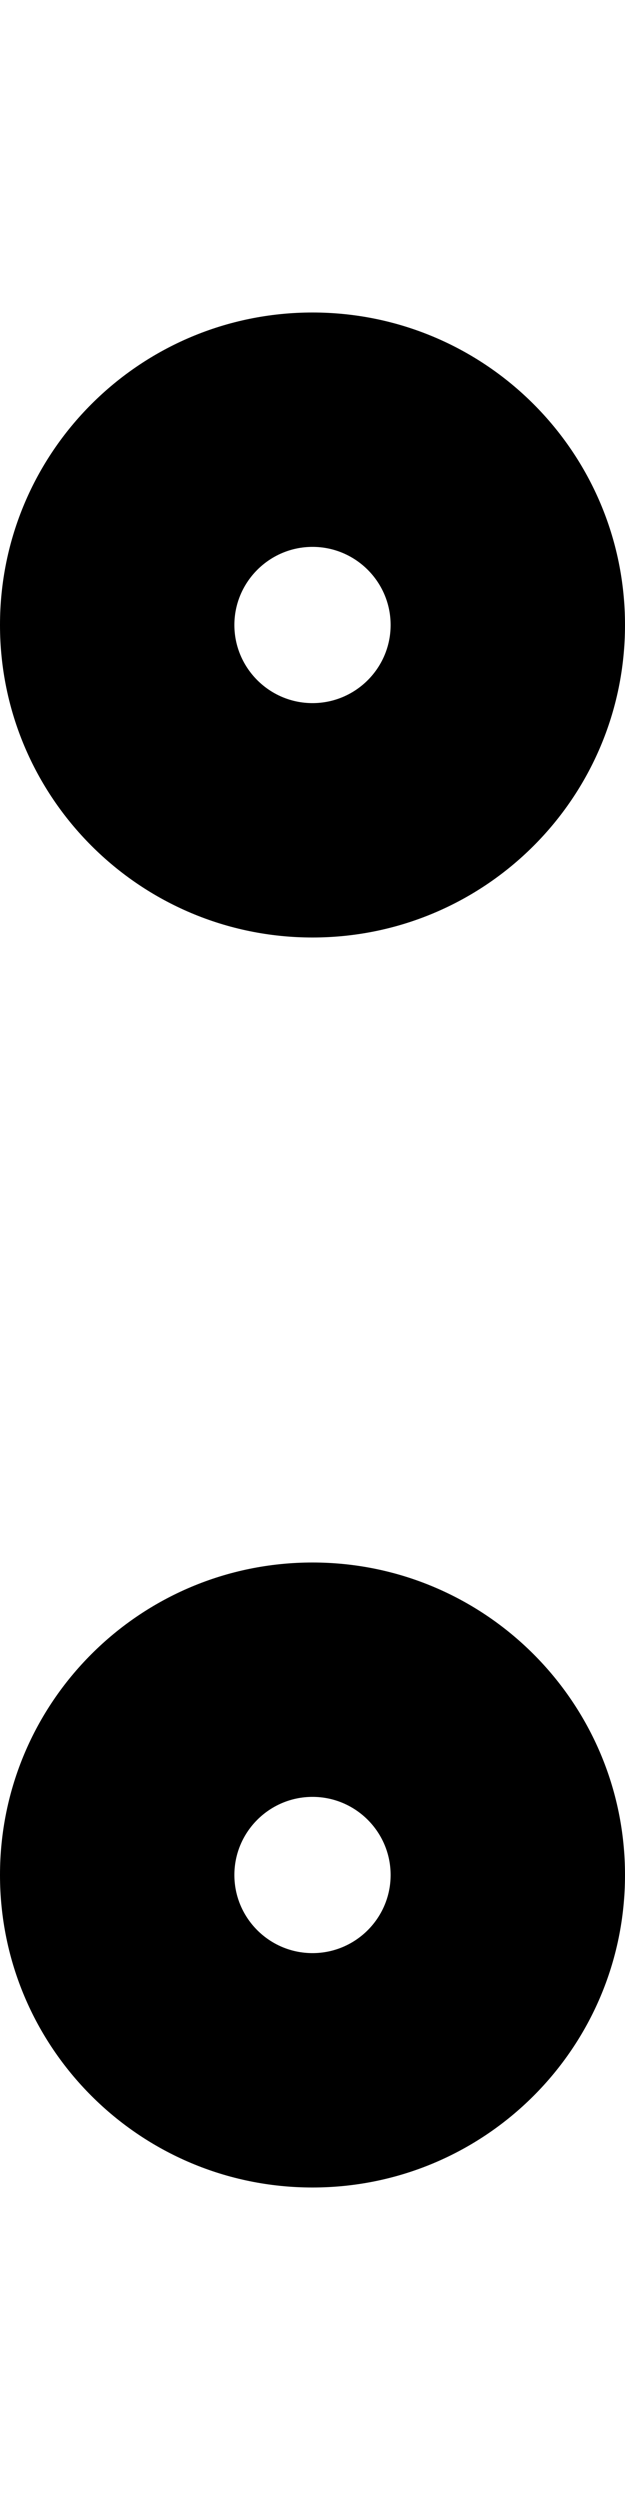 <svg xmlns="http://www.w3.org/2000/svg" viewBox="0 0 128 512"><!--! Font Awesome Pro 6.2.0 by @fontawesome - https://fontawesome.com License - https://fontawesome.com/license (Commercial License) Copyright 2022 Fonticons, Inc. --><path d="M64 192c35.35 0 64-28.65 64-64c0-35.35-28.65-64-64-64s-64 28.65-64 64C.001 163.3 28.66 192 64 192zM64 112c8.822 0 16 7.178 16 16S72.82 144 64 144S48 136.8 48 128S55.18 112 64 112zM64 320c-35.35 0-64 28.65-64 64c0 35.35 28.65 64 64 64s64-28.65 64-64C128 348.7 99.35 320 64 320zM64 400c-8.822 0-16-7.178-16-16s7.178-16 16-16s16 7.178 16 16S72.82 400 64 400z"/></svg>